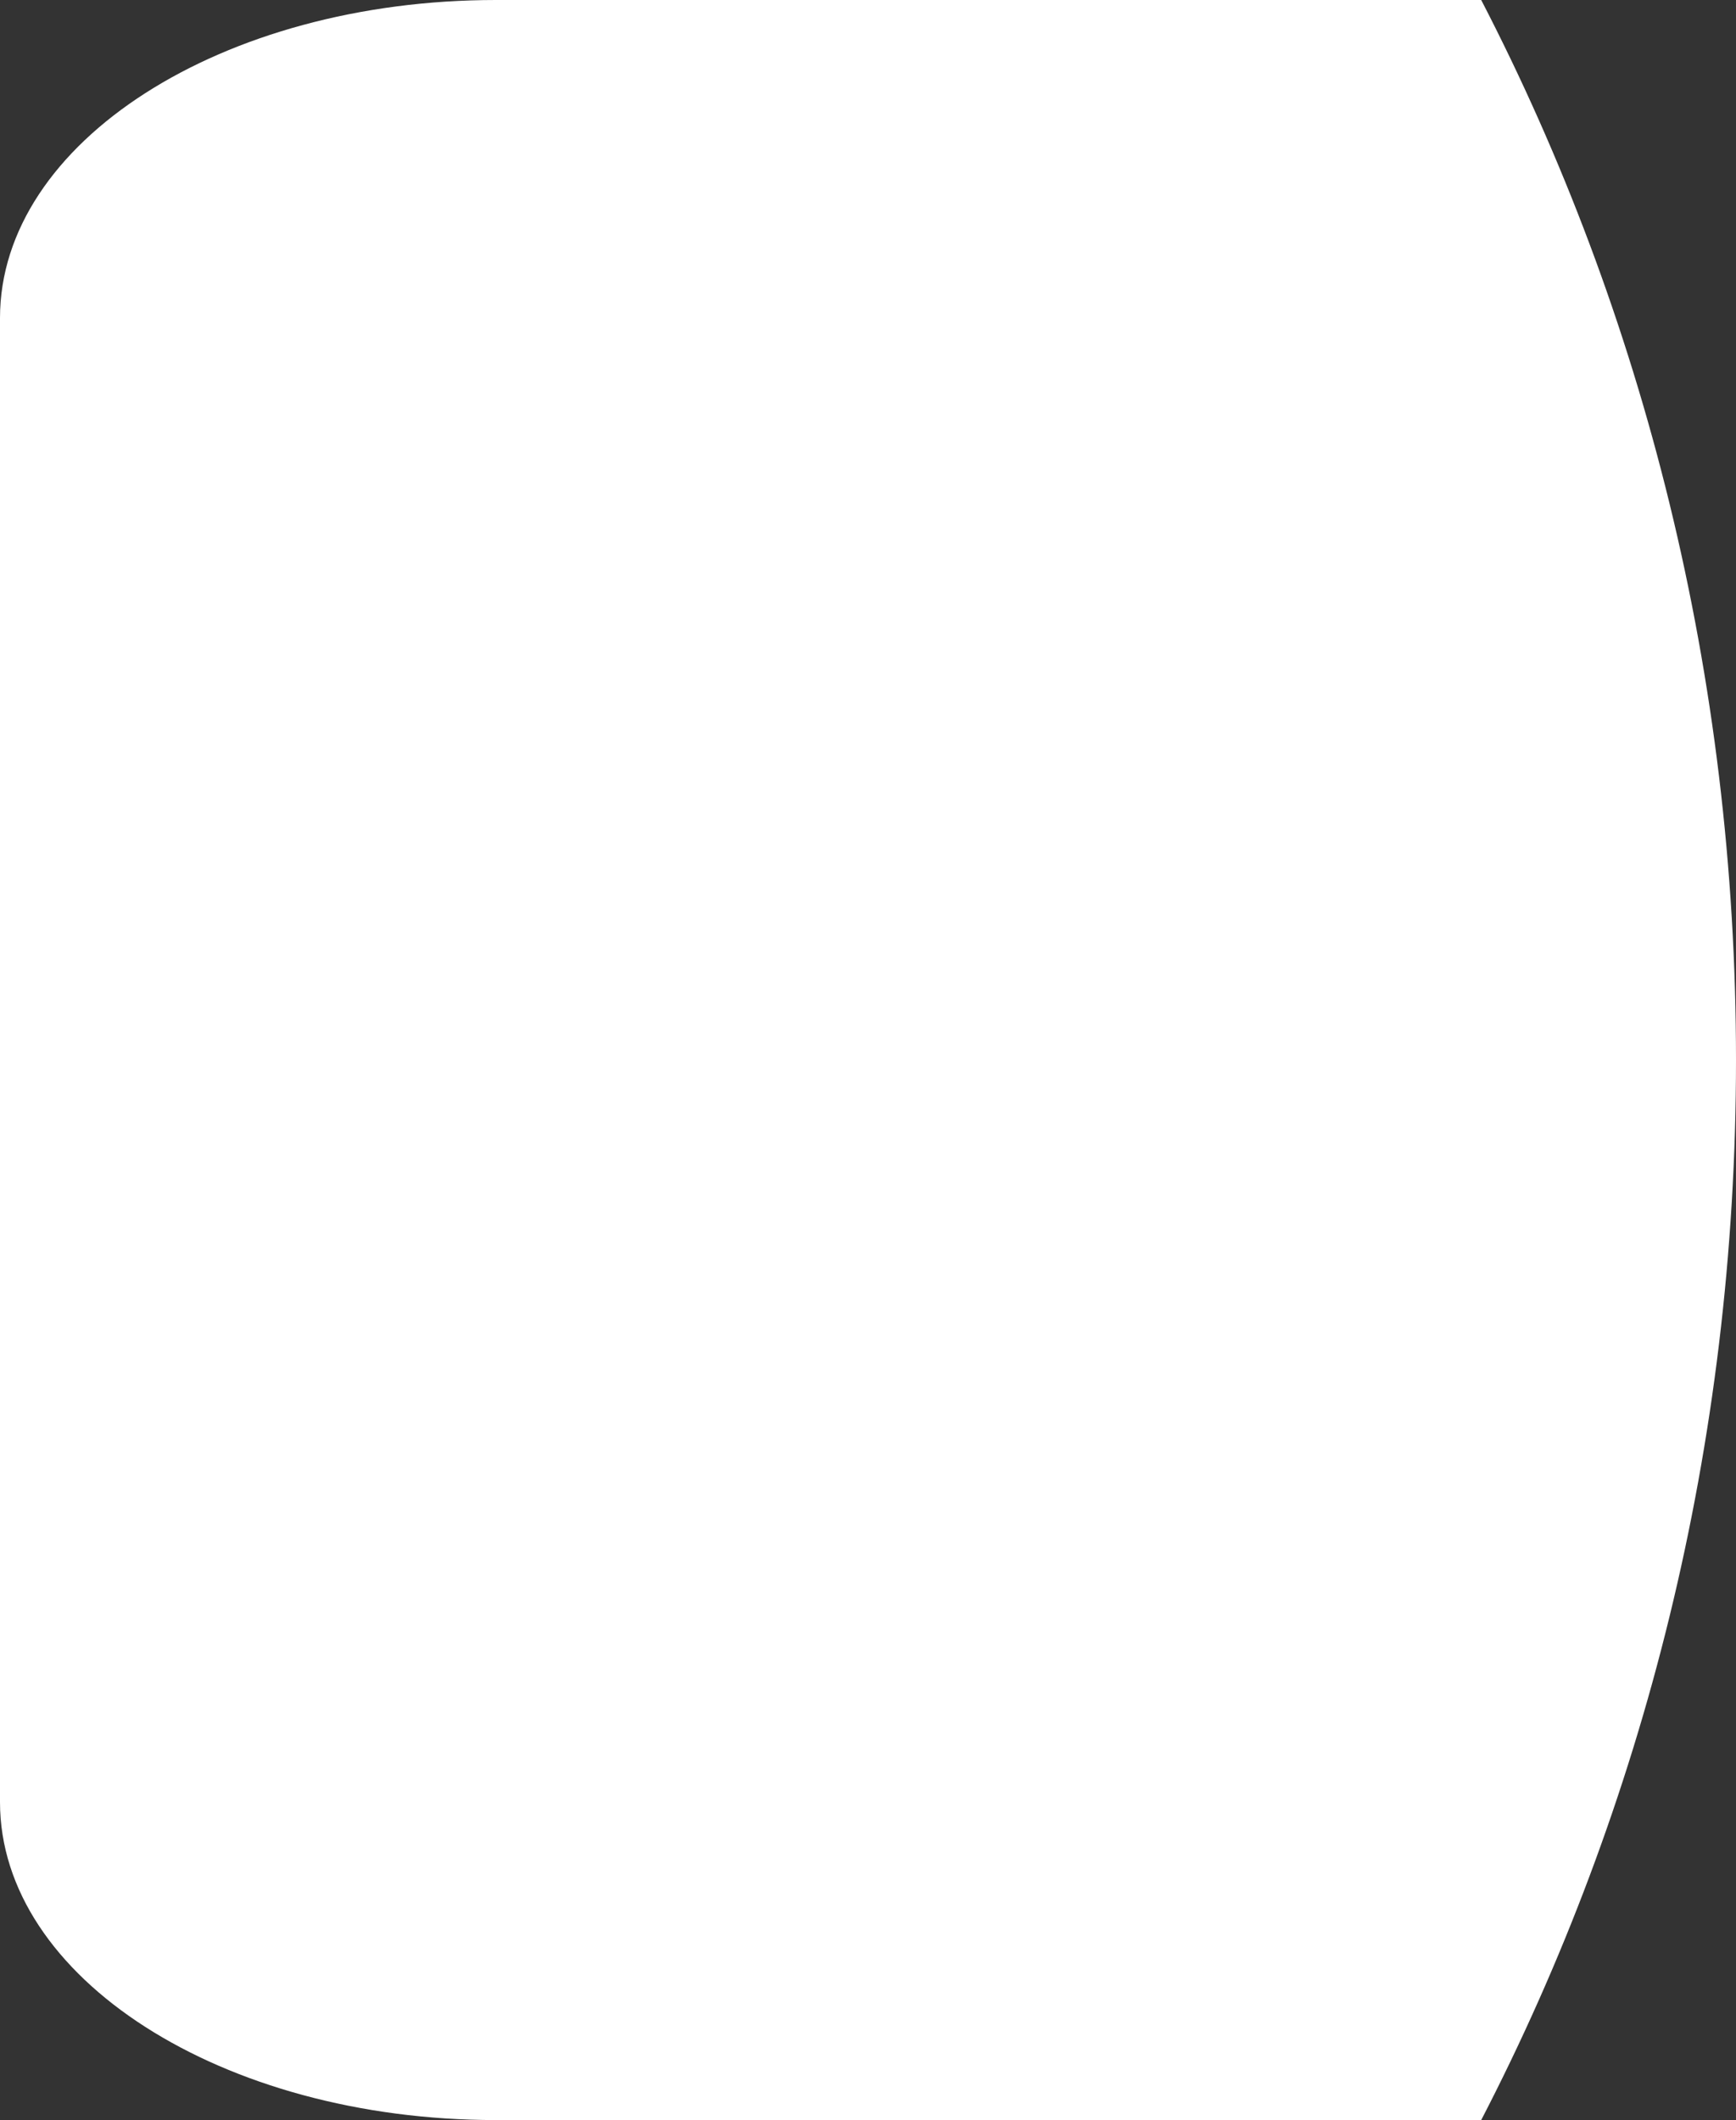 <?xml version="1.0" encoding="UTF-8"?> <svg xmlns="http://www.w3.org/2000/svg" width="113" height="138" viewBox="0 0 113 138" fill="none"><rect x="0" y="0" width="113" height="138" fill="#333333" stroke="none"/> <path fill-rule="evenodd" clip-rule="evenodd" d="M96.415 4.76837e-07C106.978 20.411 113 43.945 113 69C113 94.055 106.978 117.589 96.415 138H32.286C14.455 138 0 128.732 0 117.3V20.7C0 9.268 14.455 4.76837e-07 32.286 4.76837e-07H96.415Z" fill="white"></path> </svg> 